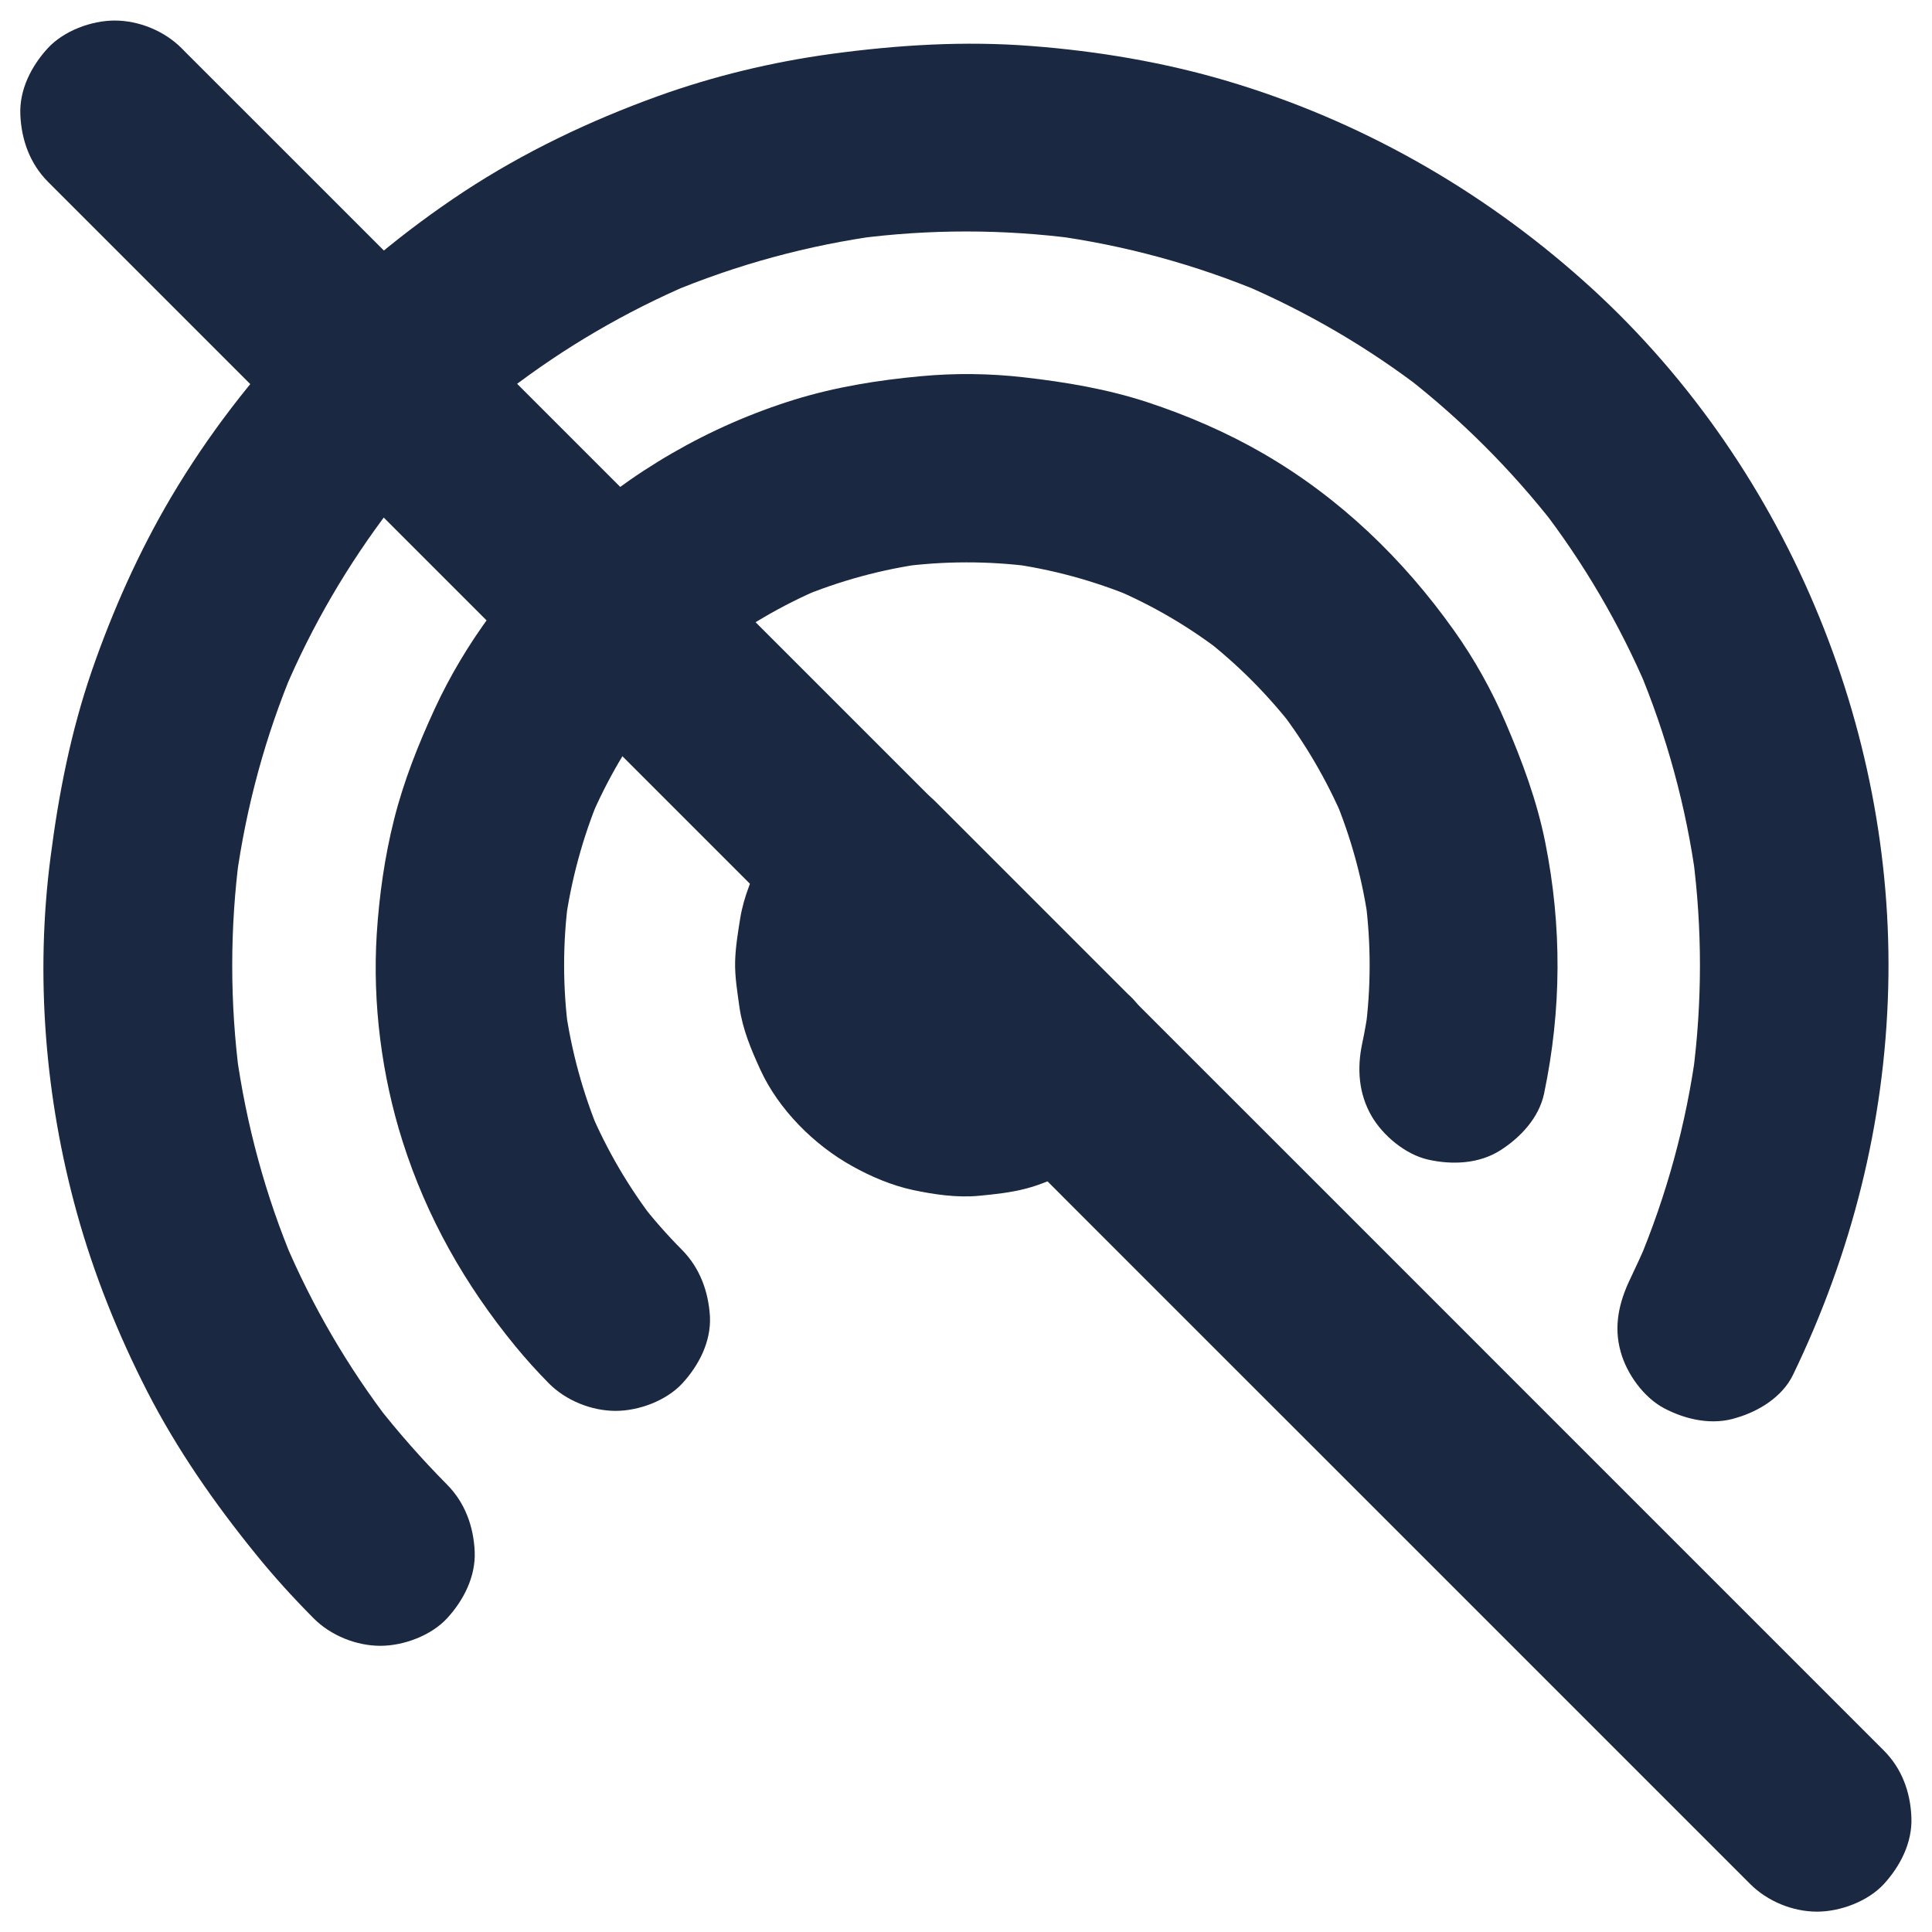 <svg width="30" height="30" viewBox="0 0 30 30" fill="none" xmlns="http://www.w3.org/2000/svg">
<g clip-path="url(#clip0_762_179)">
<path d="M10.591 19.409C10.359 19.175 10.142 18.929 9.94 18.668C10.016 18.768 10.092 18.864 10.169 18.964C9.761 18.436 9.424 17.859 9.164 17.247C9.214 17.364 9.263 17.481 9.31 17.596C9.049 16.969 8.871 16.315 8.777 15.642C8.795 15.771 8.812 15.902 8.83 16.031C8.736 15.337 8.736 14.634 8.83 13.939C8.812 14.068 8.795 14.2 8.777 14.329C8.871 13.658 9.049 13.002 9.31 12.375C9.26 12.492 9.211 12.609 9.164 12.724C9.424 12.111 9.761 11.534 10.169 11.007C10.092 11.106 10.016 11.203 9.94 11.303C10.347 10.781 10.816 10.312 11.341 9.905C11.241 9.981 11.144 10.058 11.045 10.134C11.569 9.732 12.14 9.398 12.75 9.138C12.633 9.187 12.515 9.237 12.401 9.284C13.031 9.02 13.693 8.839 14.37 8.748C14.241 8.766 14.109 8.783 13.98 8.801C14.66 8.71 15.348 8.71 16.028 8.798C15.899 8.78 15.767 8.763 15.638 8.745C16.324 8.836 16.992 9.018 17.628 9.284C17.51 9.234 17.393 9.185 17.279 9.138C17.888 9.395 18.46 9.729 18.984 10.134C18.884 10.058 18.788 9.981 18.688 9.905C19.215 10.312 19.687 10.787 20.094 11.312C20.018 11.212 19.942 11.115 19.866 11.016C20.267 11.54 20.601 12.111 20.862 12.721C20.812 12.604 20.762 12.486 20.715 12.372C20.982 13.008 21.164 13.676 21.255 14.361C21.237 14.232 21.219 14.101 21.202 13.972C21.29 14.651 21.29 15.34 21.199 16.02C21.216 15.891 21.234 15.759 21.252 15.63C21.225 15.823 21.193 16.014 21.152 16.204C21.07 16.591 21.096 16.983 21.299 17.332C21.477 17.637 21.826 17.927 22.174 18.006C22.549 18.091 22.971 18.073 23.302 17.859C23.613 17.66 23.897 17.355 23.976 16.983C24.249 15.68 24.255 14.382 23.994 13.078C23.865 12.434 23.639 11.827 23.381 11.226C23.165 10.72 22.895 10.236 22.576 9.788C21.788 8.678 20.8 7.728 19.617 7.043C19.051 6.715 18.439 6.451 17.818 6.246C17.194 6.041 16.549 5.933 15.899 5.859C15.366 5.798 14.83 5.792 14.296 5.842C13.634 5.903 12.975 6.009 12.339 6.205C11.007 6.618 9.791 7.324 8.762 8.27C7.933 9.035 7.224 9.981 6.75 11.007C6.495 11.56 6.269 12.129 6.12 12.721C5.973 13.304 5.888 13.907 5.85 14.505C5.783 15.58 5.926 16.699 6.252 17.725C6.627 18.905 7.221 19.951 8.004 20.906C8.168 21.105 8.34 21.296 8.522 21.48C8.786 21.747 9.184 21.908 9.559 21.908C9.92 21.908 10.347 21.75 10.596 21.48C10.851 21.202 11.042 20.836 11.024 20.443C11.001 20.057 10.869 19.69 10.591 19.409Z" fill="#1B2841"/>
<path d="M27.84 21.352C28.752 19.468 29.267 17.435 29.32 15.34C29.373 13.31 28.971 11.282 28.18 9.413C27.369 7.491 26.138 5.739 24.577 4.351C22.986 2.933 21.111 1.869 19.063 1.26C18.076 0.967 17.048 0.794 16.022 0.715C14.976 0.633 13.942 0.697 12.902 0.838C11.985 0.964 11.083 1.181 10.213 1.494C9.158 1.875 8.138 2.361 7.201 2.977C5.364 4.189 3.794 5.807 2.666 7.705C2.159 8.561 1.749 9.481 1.424 10.421C1.101 11.361 0.911 12.325 0.785 13.31C0.545 15.146 0.7 17.054 1.195 18.838C1.459 19.79 1.834 20.722 2.285 21.604C2.748 22.506 3.325 23.335 3.964 24.123C4.248 24.475 4.552 24.809 4.869 25.128C5.133 25.395 5.531 25.556 5.906 25.556C6.266 25.556 6.694 25.398 6.943 25.128C7.198 24.85 7.388 24.483 7.371 24.091C7.353 23.701 7.221 23.335 6.943 23.054C6.551 22.658 6.181 22.239 5.839 21.8C5.915 21.899 5.991 21.996 6.067 22.096C5.399 21.226 4.845 20.276 4.418 19.266C4.468 19.383 4.517 19.5 4.564 19.614C4.122 18.566 3.823 17.461 3.668 16.333C3.685 16.462 3.703 16.594 3.72 16.723C3.568 15.574 3.568 14.411 3.72 13.266C3.703 13.395 3.685 13.526 3.668 13.655C3.823 12.527 4.122 11.423 4.564 10.374C4.514 10.491 4.465 10.608 4.418 10.723C4.845 9.715 5.402 8.763 6.067 7.893C5.991 7.992 5.915 8.089 5.839 8.189C6.521 7.307 7.312 6.516 8.191 5.833C8.092 5.909 7.995 5.985 7.895 6.062C8.765 5.394 9.715 4.84 10.722 4.409C10.605 4.459 10.488 4.509 10.374 4.556C11.434 4.11 12.548 3.806 13.687 3.653C13.558 3.671 13.427 3.689 13.298 3.706C14.428 3.557 15.577 3.557 16.708 3.706C16.579 3.689 16.447 3.671 16.318 3.653C17.458 3.806 18.571 4.11 19.632 4.556C19.514 4.506 19.397 4.456 19.283 4.409C20.299 4.843 21.255 5.402 22.128 6.076C22.028 6 21.931 5.924 21.832 5.848C22.693 6.519 23.469 7.295 24.143 8.159C24.067 8.06 23.991 7.963 23.915 7.863C24.589 8.736 25.151 9.694 25.582 10.708C25.532 10.591 25.482 10.474 25.435 10.359C25.881 11.42 26.185 12.533 26.338 13.673C26.32 13.544 26.302 13.412 26.285 13.283C26.434 14.414 26.434 15.562 26.285 16.693C26.302 16.564 26.32 16.433 26.338 16.304C26.185 17.443 25.881 18.557 25.435 19.617C25.485 19.5 25.535 19.383 25.582 19.269C25.497 19.468 25.406 19.667 25.312 19.863C25.139 20.224 25.054 20.596 25.166 20.991C25.259 21.331 25.523 21.7 25.84 21.867C26.179 22.046 26.593 22.137 26.968 22.014C27.31 21.914 27.674 21.692 27.84 21.352Z" fill="#1B2841"/>
<path d="M15.469 15.469C15.408 15.527 15.343 15.586 15.276 15.639C15.376 15.562 15.472 15.486 15.572 15.41C15.428 15.519 15.273 15.609 15.109 15.683C15.226 15.633 15.343 15.583 15.458 15.536C15.282 15.609 15.1 15.659 14.913 15.688C15.042 15.671 15.173 15.653 15.302 15.636C15.115 15.659 14.927 15.662 14.74 15.639C14.869 15.656 15.001 15.674 15.13 15.691C14.942 15.665 14.76 15.618 14.585 15.548C14.702 15.598 14.819 15.648 14.933 15.694C14.755 15.618 14.588 15.521 14.432 15.401C14.532 15.478 14.629 15.554 14.728 15.63C14.593 15.521 14.473 15.401 14.365 15.267C14.441 15.366 14.517 15.463 14.593 15.562C14.473 15.407 14.377 15.243 14.3 15.062C14.35 15.179 14.4 15.296 14.447 15.41C14.377 15.234 14.327 15.053 14.303 14.865C14.321 14.994 14.338 15.126 14.356 15.255C14.335 15.067 14.335 14.88 14.359 14.692C14.341 14.821 14.324 14.953 14.306 15.082C14.335 14.895 14.385 14.713 14.459 14.537C14.409 14.654 14.359 14.771 14.312 14.886C14.385 14.719 14.476 14.566 14.585 14.423C14.508 14.523 14.432 14.619 14.356 14.719C14.409 14.651 14.464 14.587 14.526 14.525C13.835 14.525 13.146 14.525 12.455 14.525L15.094 17.165L15.463 17.534C15.73 17.801 16.123 17.962 16.501 17.962C16.861 17.962 17.289 17.804 17.538 17.534C17.793 17.256 17.983 16.89 17.965 16.497C17.948 16.107 17.816 15.741 17.538 15.46C16.659 14.581 15.777 13.699 14.898 12.82C14.775 12.697 14.652 12.574 14.529 12.451C13.975 11.898 13.008 11.88 12.458 12.451C12.217 12.697 11.992 12.982 11.839 13.292C11.687 13.597 11.549 13.922 11.494 14.259C11.459 14.479 11.421 14.704 11.415 14.93C11.409 15.167 11.45 15.404 11.482 15.639C11.532 15.984 11.661 16.292 11.807 16.611C12.091 17.23 12.642 17.78 13.234 18.108C13.524 18.27 13.846 18.407 14.174 18.478C14.505 18.548 14.863 18.601 15.203 18.568C15.446 18.545 15.692 18.519 15.929 18.457C16.161 18.398 16.389 18.293 16.606 18.196C16.952 18.041 17.268 17.795 17.541 17.534C17.807 17.276 17.968 16.866 17.968 16.497C17.968 16.137 17.81 15.709 17.541 15.46C17.262 15.205 16.896 15.015 16.503 15.032C16.114 15.059 15.756 15.193 15.469 15.469Z" fill="#1B2841"/>
<path d="M29.252 27.182C28.763 26.692 28.274 26.203 27.784 25.714C26.662 24.592 25.54 23.47 24.415 22.345C23.161 21.091 21.904 19.834 20.651 18.58C19.763 17.692 18.875 16.805 17.99 15.92C17.492 15.422 16.991 14.921 16.493 14.423C15.793 13.723 15.09 13.02 14.39 12.319C13.666 11.596 12.943 10.872 12.219 10.148C11.006 8.936 9.793 7.723 8.583 6.513C7.379 5.309 6.178 4.107 4.974 2.903C4.288 2.218 3.603 1.532 2.914 0.844C2.882 0.812 2.85 0.779 2.818 0.747C2.551 0.48 2.158 0.319 1.78 0.319C1.42 0.319 0.992 0.478 0.743 0.747C0.488 1.025 0.298 1.392 0.316 1.784C0.333 2.174 0.465 2.54 0.743 2.821L2.211 4.289L5.58 7.658C6.834 8.912 8.091 10.169 9.345 11.423L12.005 14.083L13.502 15.58C14.202 16.28 14.905 16.983 15.606 17.684L17.776 19.855L21.412 23.49L25.022 27.1L27.081 29.159L27.178 29.256C27.445 29.523 27.837 29.684 28.215 29.684C28.575 29.684 29.003 29.525 29.252 29.256C29.507 28.977 29.697 28.611 29.68 28.219C29.665 27.829 29.533 27.463 29.252 27.182Z" fill="#1B2841"/>
</g>
<defs>
<clipPath id="clip0_762_179">
<rect width="30" height="30" fill="white"/>
</clipPath>
</defs>
</svg>

